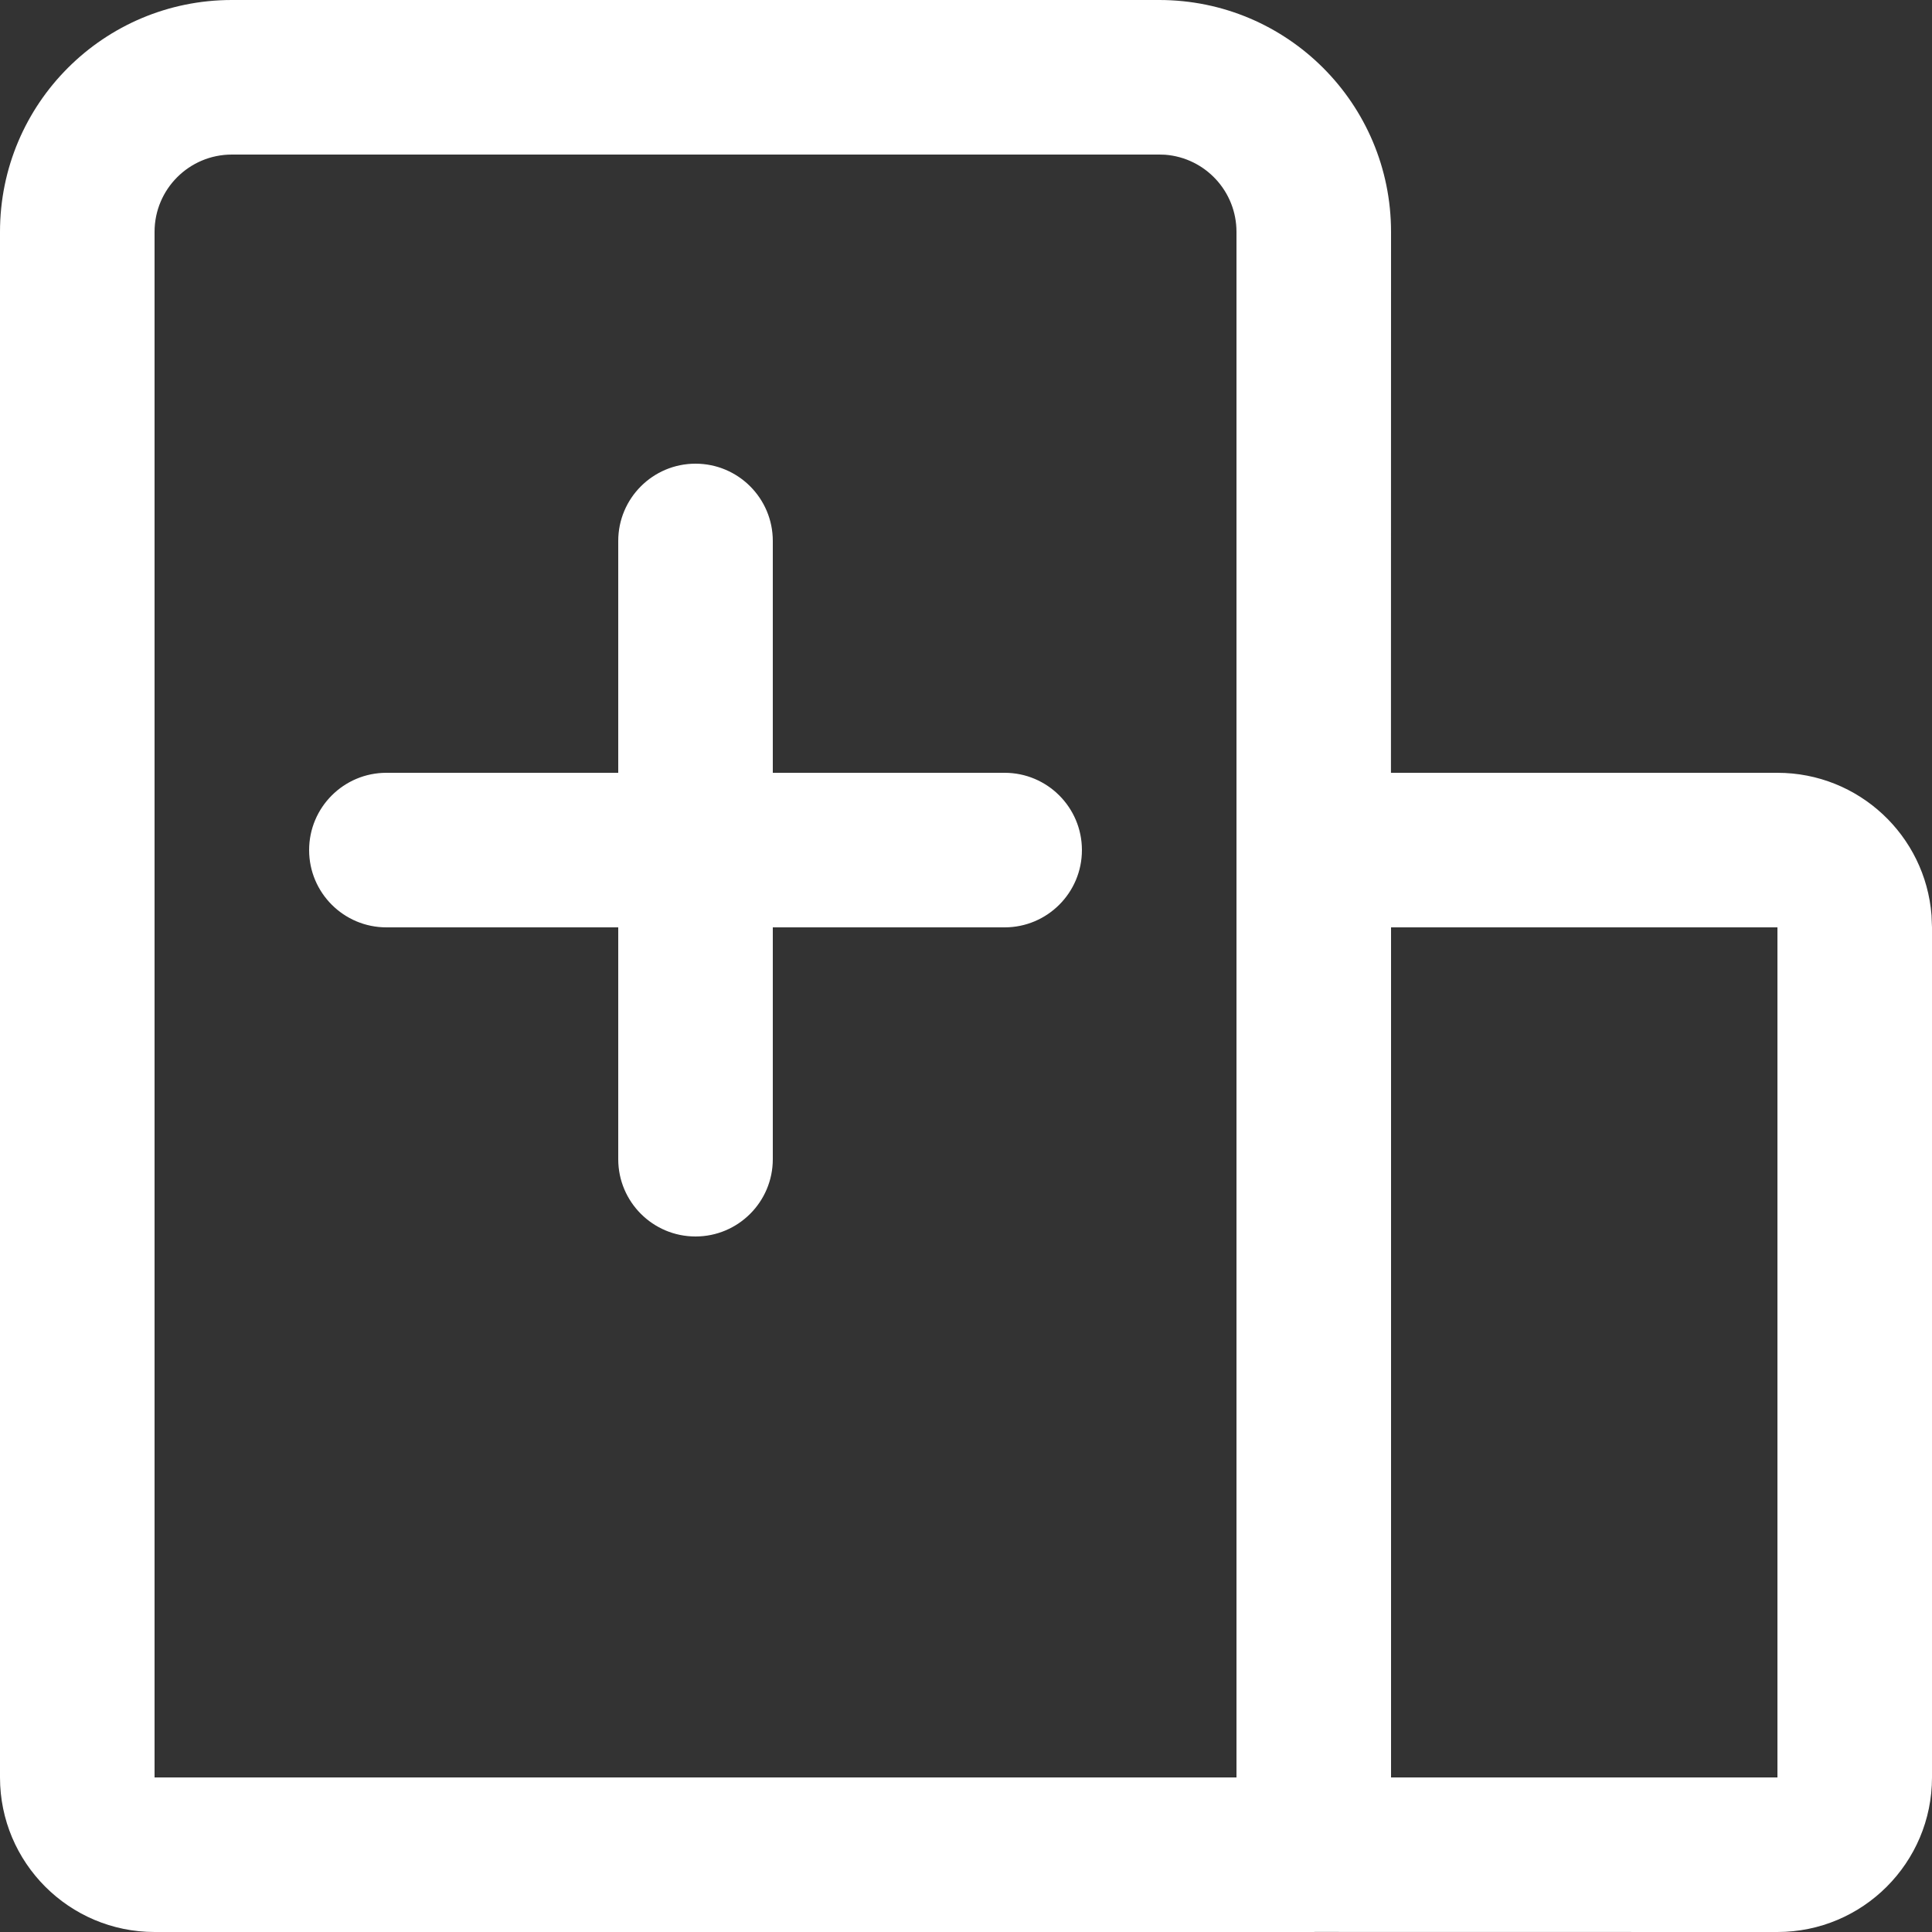<?xml version="1.0" encoding="UTF-8"?><svg version="1.1" width="24px" height="24px" viewBox="0 0 24.0 24.0" xmlns="http://www.w3.org/2000/svg" xmlns:xlink="http://www.w3.org/1999/xlink"><rect x="0" y="0" width="24.0" height="24.0" fill="#333333" stroke="none"/><defs><clipPath id="i0"><path d="M1920,0 L1920,3651 L0,3651 L0,0 L1920,0 Z"></path></clipPath><clipPath id="i1"><path d="M14.4,0 C15.991,0 17.28,1.289 17.28,2.88 L17.279,9.6 L22.08,9.6 C23.09,9.6 23.918,10.38 23.994,11.37 L24,11.52 L24,22.08 C24,23.14 23.14,24 22.08,24 L16.333,23.999 L16.32,24 L1.92,24 C0.86,24 0,23.14 0,22.08 L0,2.88 C0,1.289 1.289,0 2.88,0 L14.4,0 Z M14.4,1.92 L2.88,1.92 C2.35,1.92 1.92,2.35 1.92,2.88 L1.92,22.08 L15.36,22.08 L15.36,2.88 C15.36,2.378 14.973,1.96 14.472,1.922 L14.4,1.92 Z M22.08,11.52 L17.28,11.52 L17.28,22.08 L22.08,22.08 L22.08,11.52 Z M8.64,5.76 C9.17,5.76 9.6,6.19 9.6,6.72 L9.6,9.6 L12.48,9.6 C13.01,9.6 13.44,10.03 13.44,10.56 C13.44,11.09 13.01,11.52 12.48,11.52 L9.6,11.52 L9.6,14.4 C9.6,14.93 9.17,15.36 8.64,15.36 C8.11,15.36 7.68,14.93 7.68,14.4 L7.68,11.52 L4.8,11.52 C4.27,11.52 3.84,11.09 3.84,10.56 C3.84,10.03 4.27,9.6 4.8,9.6 L7.68,9.6 L7.68,6.72 C7.68,6.19 8.11,5.76 8.64,5.76 Z"></path></clipPath></defs><g transform="translate(-919.0 -2395.0)"><g clip-path="url(#i0)"><g transform="translate(0.0 2103.0)"><g transform="translate(260.0 176.0)"><g transform="translate(0.0 100.0)"><g transform="translate(576.0 0.0)"><g transform="translate(83 16.0)"><g clip-path="url(#i1)"><polygon points="0,0 24,0 24,24 0,24 0,0" stroke="none" fill="#FFFFFF"></polygon></g></g></g></g></g></g></g></g></svg>
